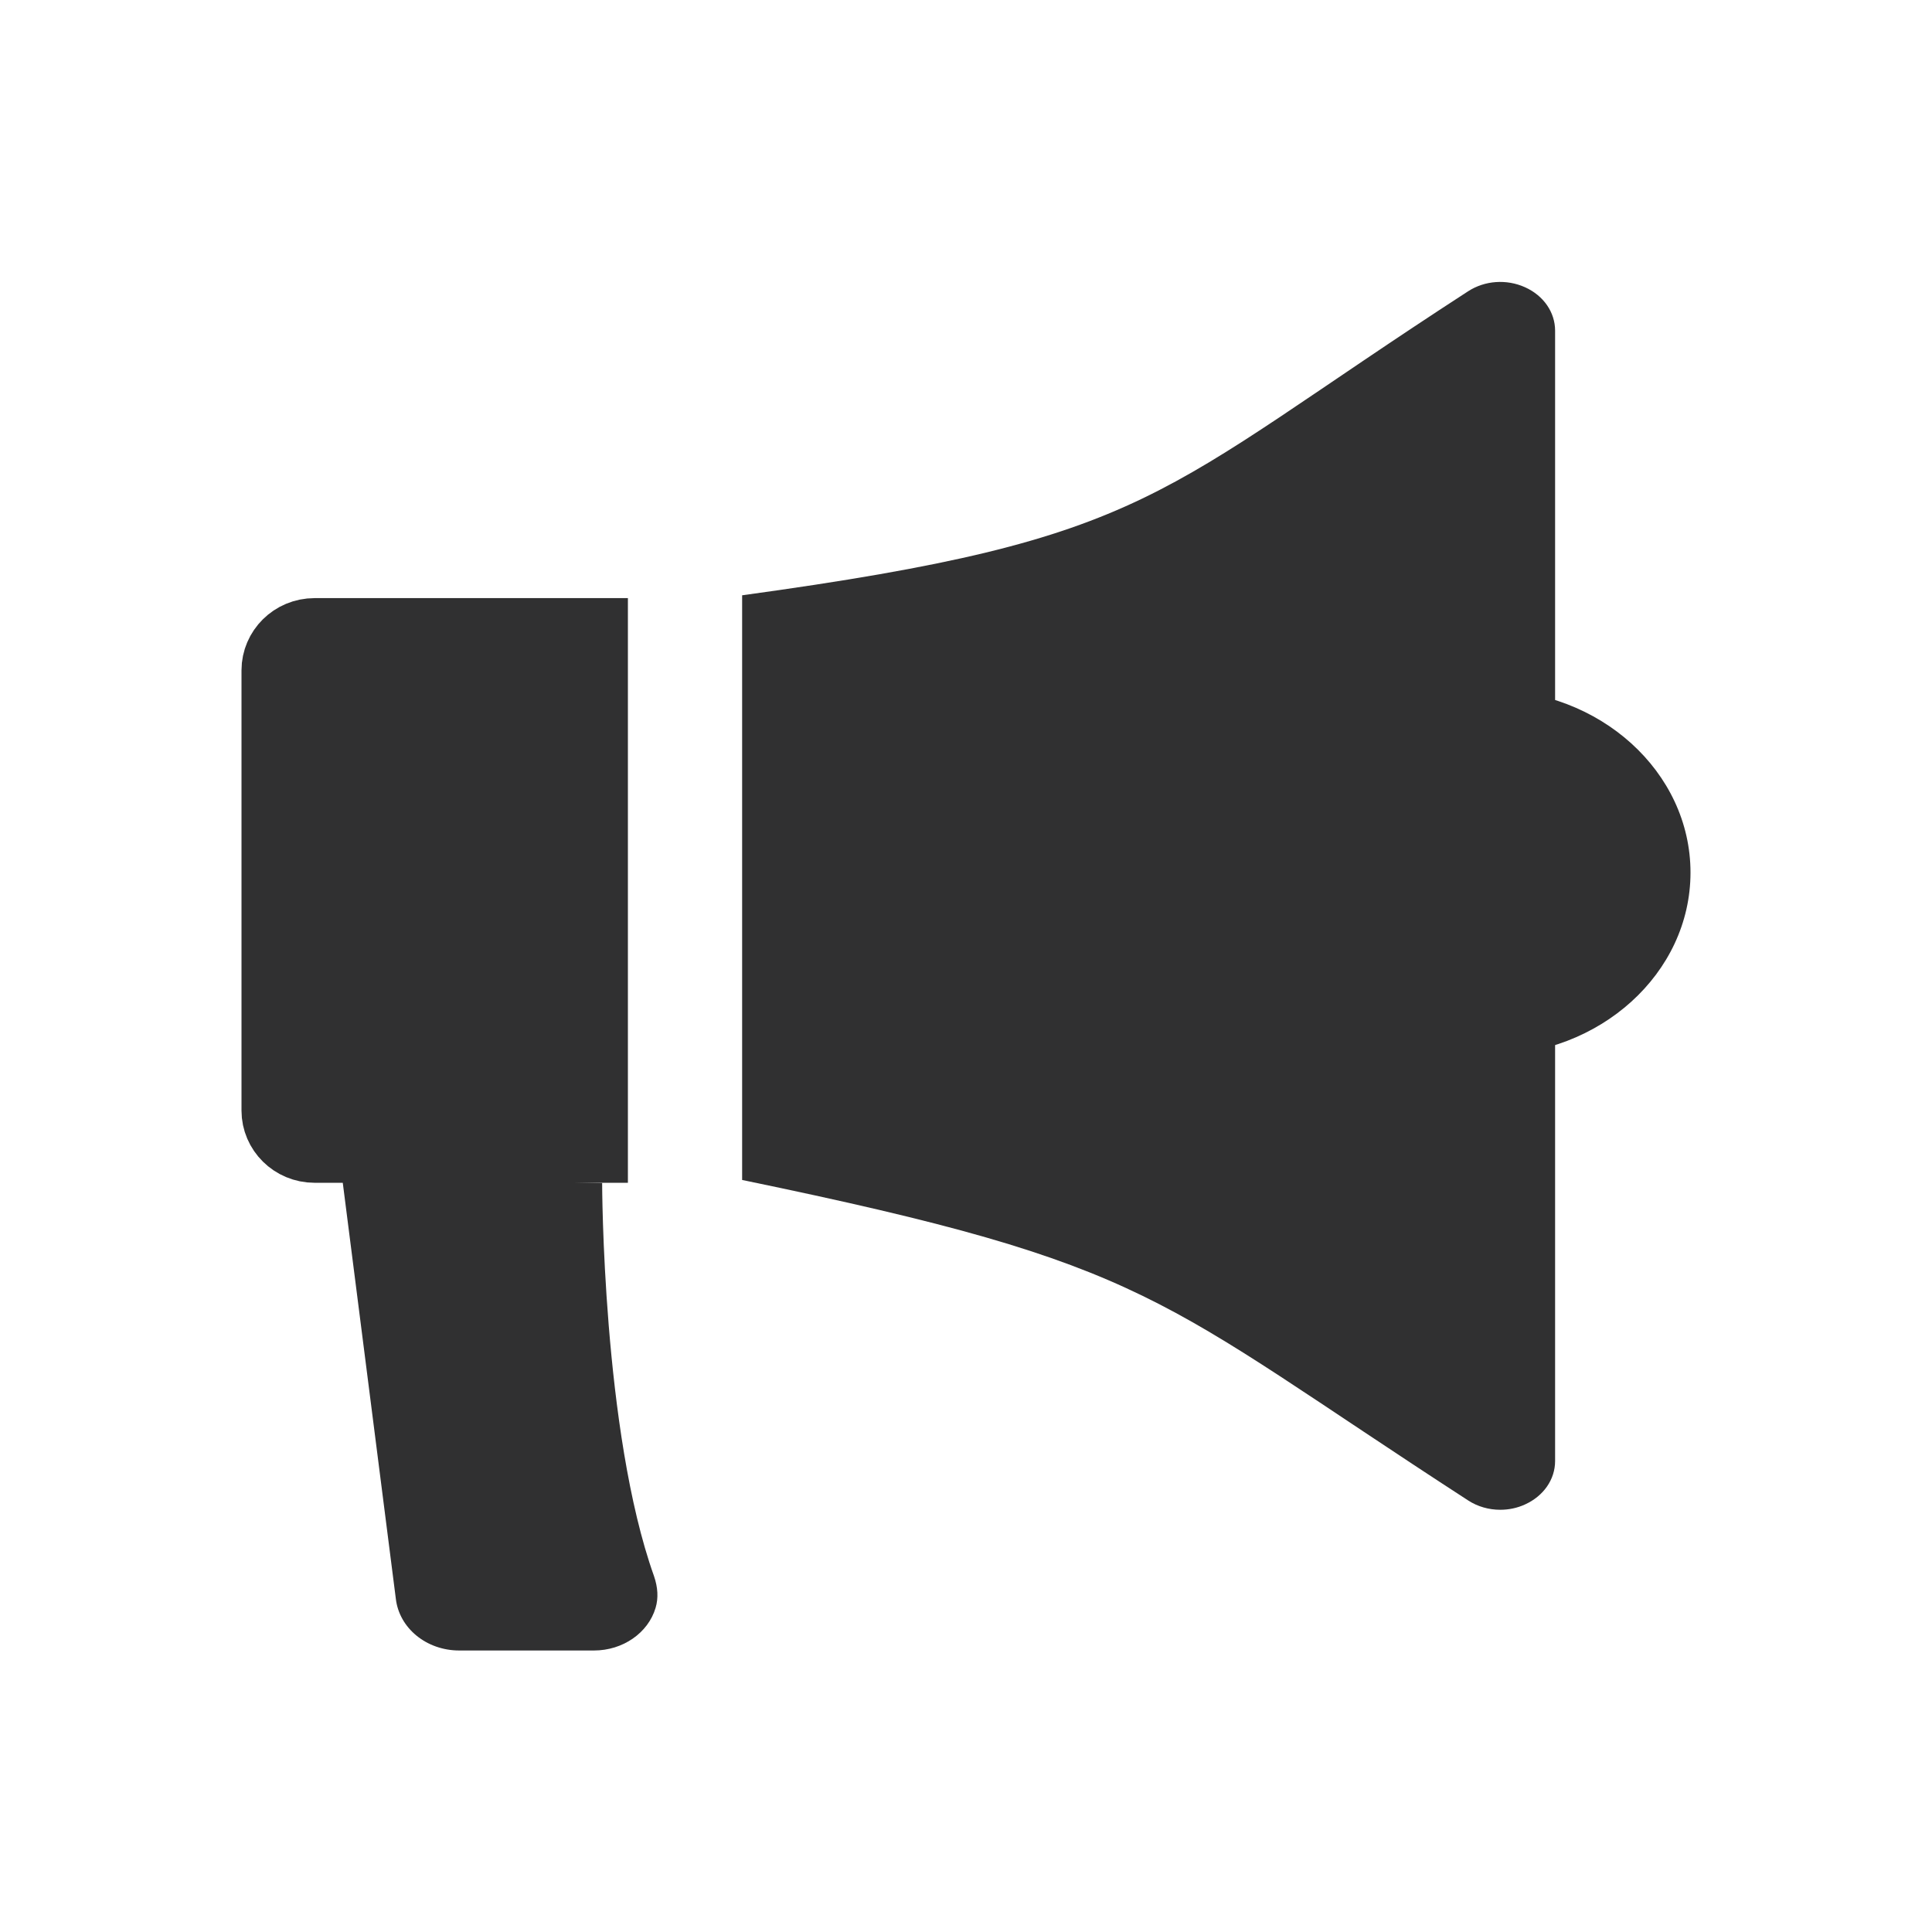 <?xml version="1.0" encoding="UTF-8"?> <svg xmlns="http://www.w3.org/2000/svg" width="24" height="24" viewBox="0 0 24 24" fill="none"><path d="M18.238 18.639C18.356 18.716 18.496 18.755 18.636 18.755C18.741 18.755 18.846 18.734 18.944 18.689C19.174 18.585 19.318 18.379 19.318 18.149V4.108C19.318 3.879 19.175 3.672 18.944 3.568C18.715 3.465 18.445 3.484 18.238 3.618C14.323 6.155 14.366 6.689 9.219 7.395L9.219 14.658C14.366 15.721 14.323 16.102 18.238 18.639Z" fill="#303031"></path><path d="M7.379 20.503H5.705C5.298 20.503 4.959 20.226 4.917 19.859L4.25 14.63L7.48 14.695C7.48 14.695 7.483 17.782 8.124 19.578C8.173 19.72 8.18 19.853 8.144 19.973C8.052 20.285 7.737 20.503 7.379 20.503Z" fill="#303031"></path><path d="M18.492 13.109H18.35C18.265 13.109 18.195 13.046 18.195 12.969V8.709C18.195 8.632 18.265 8.569 18.35 8.569H18.492C19.875 8.569 21 9.588 21 10.839C21 12.091 19.875 13.109 18.492 13.109Z" fill="#303031"></path><path d="M3.908 7.93H7.3L7.3 14.193H3.908C3.677 14.193 3.5 14.009 3.5 13.797V13.797L3.5 8.326C3.5 8.326 3.5 8.326 3.5 8.326C3.5 8.114 3.677 7.93 3.908 7.93Z" fill="#303031" stroke="#303031"></path></svg> 
